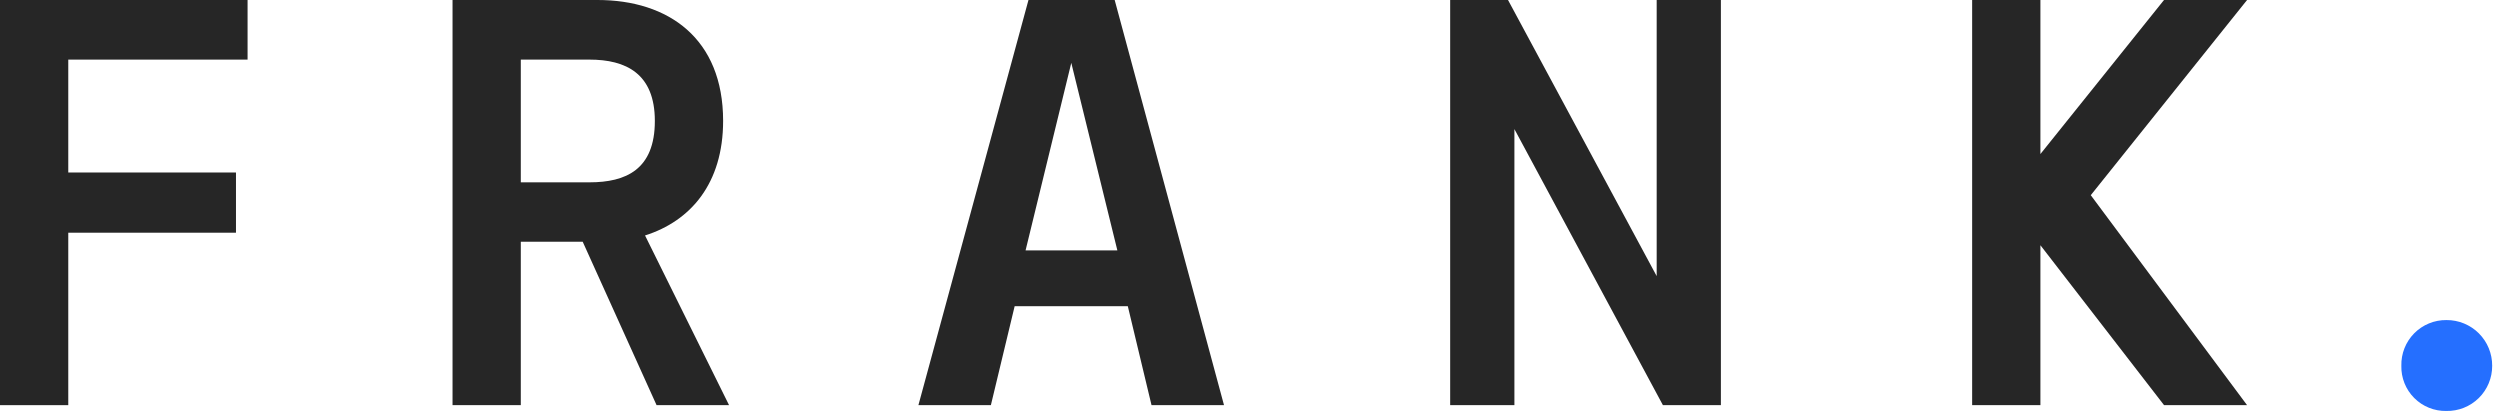 <svg width="146" height="24" viewBox="0 0 146 24" fill="none" xmlns="http://www.w3.org/2000/svg">
<g clip-path="url(#clip0)">
<path d="M140.239 21.363C140.221 20.655 140.492 19.97 140.989 19.466C141.486 18.963 142.167 18.683 142.874 18.692C143.583 18.687 144.265 18.967 144.767 19.469C145.268 19.971 145.548 20.653 145.543 21.363C145.547 22.071 145.264 22.75 144.759 23.247C144.254 23.744 143.57 24.015 142.863 24C142.161 24.013 141.484 23.739 140.989 23.241C140.493 22.744 140.222 22.065 140.239 21.363Z" fill="#256FFF"/>
<path d="M14.458 0V3.481H3.987V10.074H13.781V13.59H3.987V23.661H0V0H14.458Z" fill="#262626"/>
<path d="M34.03 14.118H30.415V23.661H26.428V0H34.893C39.05 0 42.23 2.259 42.23 7.059C42.23 10.71 40.339 12.906 37.67 13.751L42.577 23.661H38.344L34.03 14.118ZM34.425 10.648C36.553 10.648 38.243 9.905 38.243 7.064C38.243 4.292 36.55 3.481 34.425 3.481H30.415V10.648H34.425Z" fill="#262626"/>
<path d="M59.256 17.881L57.867 23.661H53.635L60.063 0H65.097L71.482 23.661H67.249L65.864 17.881H59.256ZM62.563 3.671L59.893 14.623H65.254L62.563 3.671Z" fill="#262626"/>
<path d="M88.068 0L96.75 16.125V0H100.5V23.661H97.114L88.441 7.539V23.661H84.69V0H88.068Z" fill="#262626"/>
<path d="M131.229 23.661L122.101 11.399L131.229 0H126.378L119.16 8.996V0H115.173V23.661H119.16V14.321L126.381 23.661H131.229Z" fill="#262626"/>
</g>
<defs>
<clipPath id="clip0">
<rect width="145.6" height="24" fill="white"/>
</clipPath>
</defs>
</svg>

